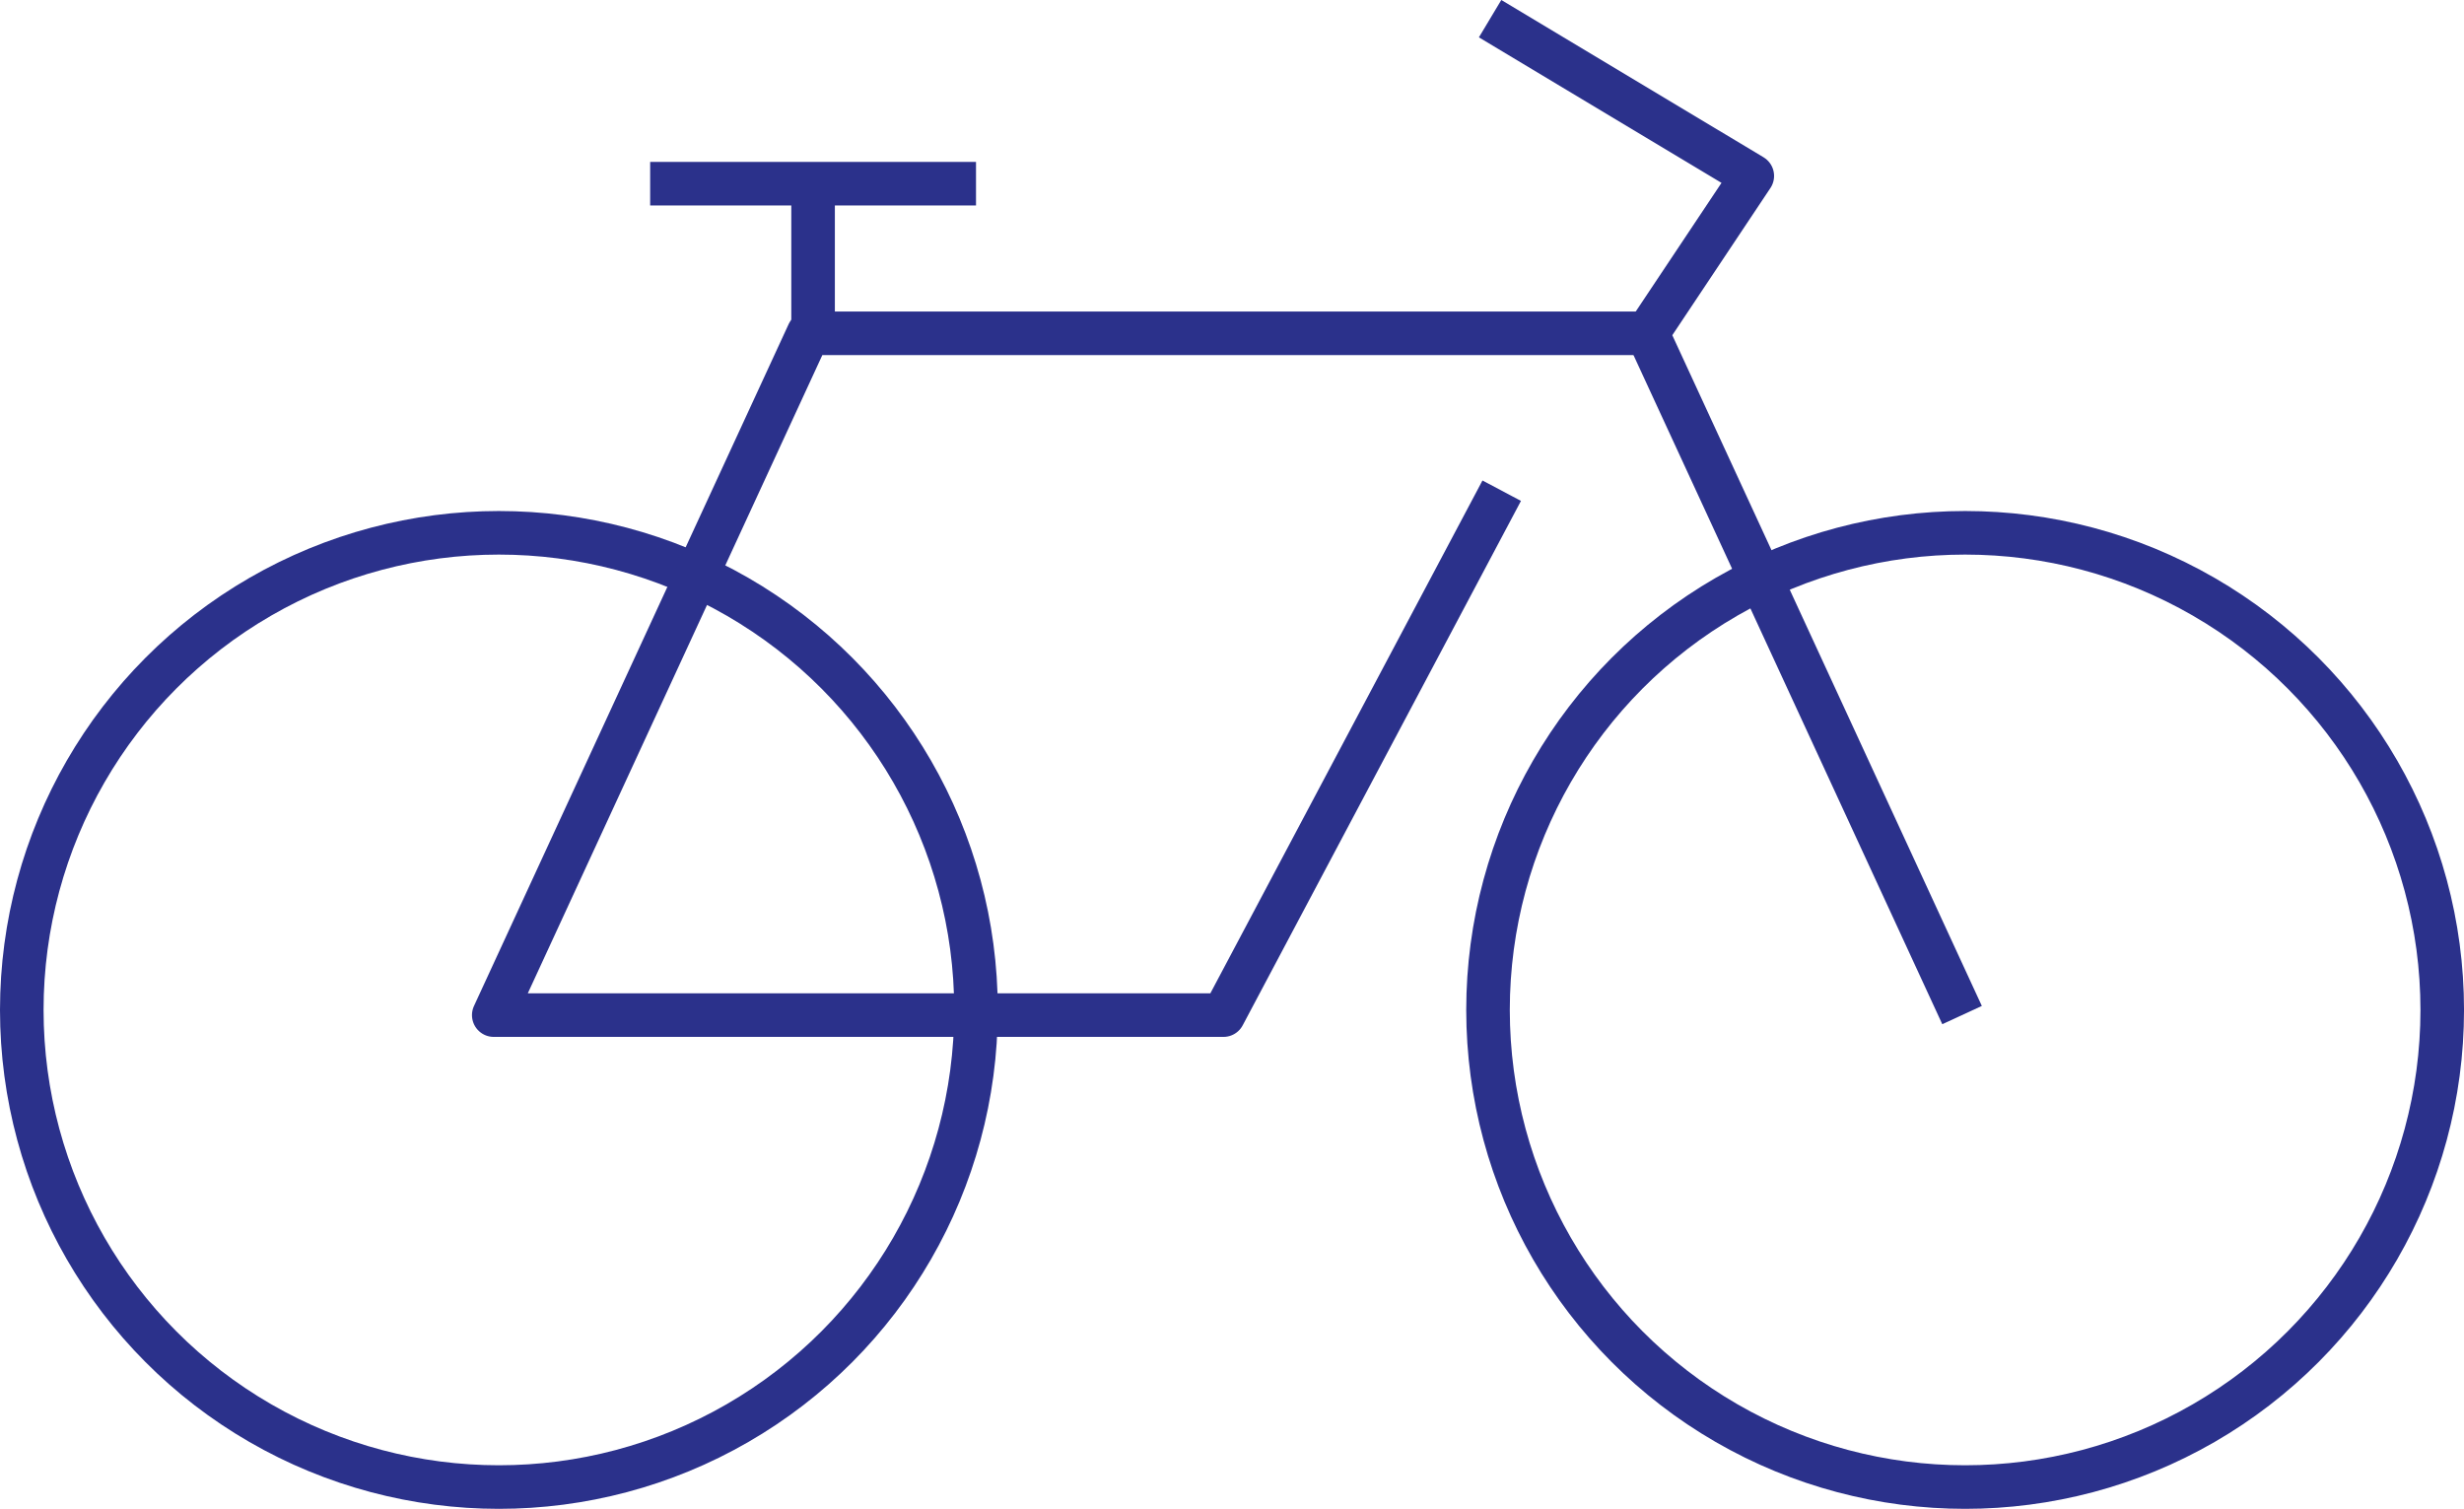 <svg xmlns="http://www.w3.org/2000/svg" width="113.121" height="69.267" viewBox="0 0 113.121 69.267">
  <g id="Group_525" data-name="Group 525" transform="translate(-368 -215.143)">
    <circle id="Ellipse_18" data-name="Ellipse 18" cx="21.904" cy="21.904" r="21.904" transform="translate(436.314 239.603)" fill="none" stroke="#2b318b" stroke-linejoin="round" stroke-width="2"/>
    <circle id="Ellipse_19" data-name="Ellipse 19" cx="21.904" cy="21.904" r="21.904" transform="translate(369 239.603)" fill="none" stroke="#2b318b" stroke-linejoin="round" stroke-width="2"/>
    <path id="Path_411" data-name="Path 411" d="M418.667,261.743l-14.445-31.3,4.815-7.223L397,216" transform="translate(39.41 0)" fill="none" stroke="#2b318b" stroke-linejoin="round" stroke-width="2"/>
    <path id="Path_412" data-name="Path 412" d="M430.965,222h-38.52L378,253.3h33.5l12.775-24.075" transform="translate(12.668 8.445)" fill="none" stroke="#2b318b" stroke-linejoin="round" stroke-width="2"/>
    <line id="Line_118" data-name="Line 118" y1="6.411" transform="translate(405.328 223.576)" fill="none" stroke="#2b318b" stroke-linejoin="round" stroke-width="2"/>
    <line id="Line_119" data-name="Line 119" x1="14.959" transform="translate(397.849 223.576)" fill="none" stroke="#2b318b" stroke-linejoin="round" stroke-width="2"/>
  </g>
</svg>
